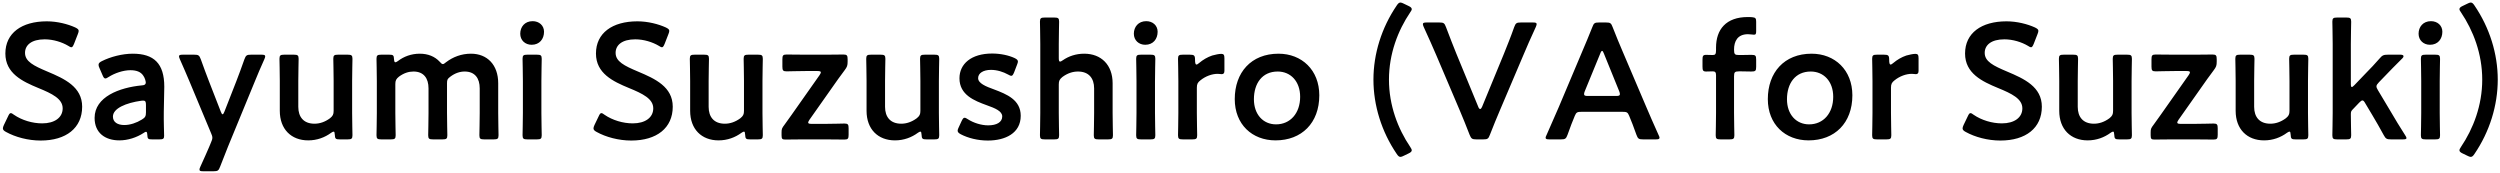 <svg 
 xmlns="http://www.w3.org/2000/svg"
 xmlns:xlink="http://www.w3.org/1999/xlink"
 width="333px" height="23px">
<path fill-rule="evenodd"  fill="rgb(0, 0, 0)"
 d="M329.600,20.503 C329.424,20.767 329.292,20.899 329.094,20.899 C328.984,20.899 328.830,20.833 328.654,20.745 L328.016,20.437 C327.730,20.305 327.598,20.173 327.598,20.019 C327.598,19.909 327.664,19.777 327.796,19.579 C329.446,17.138 330.633,14.037 330.633,10.606 C330.633,7.175 329.446,4.074 327.796,1.633 C327.664,1.457 327.598,1.325 327.598,1.215 C327.598,1.061 327.730,0.929 328.016,0.797 L328.654,0.490 C328.830,0.402 328.984,0.336 329.094,0.336 C329.292,0.336 329.424,0.468 329.600,0.731 C331.623,3.700 332.701,7.175 332.701,10.606 C332.701,14.037 331.623,17.534 329.600,20.503 ZM323.673,5.964 C322.815,5.964 322.155,5.371 322.155,4.491 C322.155,3.589 322.749,2.819 323.805,2.819 C324.662,2.819 325.322,3.391 325.322,4.227 C325.322,5.195 324.728,5.964 323.673,5.964 ZM320.062,18.566 L318.478,18.566 C317.907,18.566 317.775,18.478 317.511,17.994 C317.005,17.071 316.499,16.169 315.993,15.333 L315.047,13.750 C314.915,13.508 314.805,13.376 314.673,13.376 C314.563,13.376 314.431,13.486 314.255,13.662 L313.331,14.629 C313.155,14.827 313.133,14.915 313.133,15.267 C313.133,16.147 313.177,17.862 313.177,18.016 C313.177,18.478 313.045,18.566 312.540,18.566 L311.308,18.566 C310.802,18.566 310.670,18.478 310.670,18.016 C310.670,17.862 310.714,16.037 310.714,15.047 L310.714,5.854 C310.714,4.865 310.670,3.039 310.670,2.885 C310.670,2.424 310.802,2.336 311.308,2.336 L312.540,2.336 C313.045,2.336 313.177,2.424 313.177,2.885 C313.177,3.039 313.133,4.865 313.133,5.854 L313.133,11.177 C313.133,11.463 313.177,11.594 313.265,11.594 C313.331,11.594 313.441,11.507 313.595,11.353 L315.135,9.747 C315.751,9.131 316.345,8.494 316.961,7.790 C317.313,7.372 317.489,7.284 318.061,7.284 L319.754,7.284 C320.018,7.284 320.150,7.372 320.150,7.482 C320.150,7.570 320.106,7.658 320.018,7.746 C319.094,8.669 318.281,9.483 317.511,10.297 L316.873,10.957 C316.653,11.199 316.543,11.331 316.543,11.507 C316.543,11.638 316.609,11.792 316.741,12.012 L318.501,14.959 C319.006,15.839 319.644,16.873 320.370,18.016 C320.480,18.192 320.546,18.302 320.546,18.390 C320.546,18.522 320.392,18.566 320.062,18.566 ZM307.468,18.016 C307.468,18.478 307.336,18.566 306.830,18.566 L305.774,18.566 C305.246,18.566 305.136,18.500 305.114,17.928 C305.092,17.642 305.070,17.532 304.960,17.532 C304.894,17.532 304.784,17.576 304.630,17.686 C303.794,18.302 302.760,18.698 301.573,18.698 C299.307,18.698 297.789,17.203 297.789,14.761 L297.789,10.781 C297.789,9.813 297.745,7.988 297.745,7.834 C297.745,7.372 297.877,7.284 298.383,7.284 L299.659,7.284 C300.165,7.284 300.297,7.372 300.297,7.834 C300.297,7.988 300.253,9.813 300.253,10.781 L300.253,14.234 C300.253,15.575 300.957,16.477 302.408,16.477 C303.090,16.477 303.794,16.257 304.476,15.751 C304.850,15.443 304.960,15.245 304.960,14.761 L304.960,10.781 C304.960,9.813 304.916,7.988 304.916,7.834 C304.916,7.372 305.048,7.284 305.554,7.284 L306.830,7.284 C307.336,7.284 307.468,7.372 307.468,7.834 C307.468,7.988 307.424,9.813 307.424,10.781 L307.424,15.047 C307.424,16.037 307.468,17.862 307.468,18.016 ZM294.849,18.588 C294.695,18.588 293.155,18.566 292.297,18.566 L289.350,18.566 C288.602,18.566 287.260,18.588 286.974,18.588 C286.556,18.588 286.468,18.500 286.468,18.016 L286.468,17.620 C286.468,17.159 286.534,17.049 286.864,16.609 C287.194,16.169 287.502,15.729 287.810,15.289 L291.527,10.011 C291.637,9.835 291.703,9.725 291.703,9.637 C291.703,9.505 291.549,9.461 291.241,9.461 L289.680,9.461 C288.822,9.461 287.282,9.505 287.128,9.505 C286.666,9.505 286.578,9.373 286.578,8.867 L286.578,7.900 C286.578,7.394 286.666,7.262 287.128,7.262 C287.282,7.262 288.822,7.284 289.680,7.284 L292.407,7.284 C293.133,7.284 294.563,7.262 294.717,7.262 C295.179,7.262 295.267,7.394 295.267,7.900 L295.267,8.186 C295.267,8.735 295.201,8.911 294.871,9.351 C294.585,9.725 294.321,10.121 294.013,10.517 L290.185,15.949 C290.075,16.125 290.009,16.235 290.009,16.323 C290.009,16.455 290.163,16.499 290.471,16.499 L292.297,16.499 C293.155,16.499 294.695,16.455 294.849,16.455 C295.311,16.455 295.399,16.587 295.399,17.093 L295.399,17.950 C295.399,18.456 295.311,18.588 294.849,18.588 ZM283.970,18.016 C283.970,18.478 283.838,18.566 283.332,18.566 L282.276,18.566 C281.748,18.566 281.638,18.500 281.616,17.928 C281.594,17.642 281.572,17.532 281.462,17.532 C281.396,17.532 281.286,17.576 281.132,17.686 C280.296,18.302 279.263,18.698 278.075,18.698 C275.809,18.698 274.291,17.203 274.291,14.761 L274.291,10.781 C274.291,9.813 274.247,7.988 274.247,7.834 C274.247,7.372 274.379,7.284 274.885,7.284 L276.161,7.284 C276.667,7.284 276.799,7.372 276.799,7.834 C276.799,7.988 276.755,9.813 276.755,10.781 L276.755,14.234 C276.755,15.575 277.459,16.477 278.911,16.477 C279.593,16.477 280.296,16.257 280.978,15.751 C281.352,15.443 281.462,15.245 281.462,14.761 L281.462,10.781 C281.462,9.813 281.418,7.988 281.418,7.834 C281.418,7.372 281.550,7.284 282.056,7.284 L283.332,7.284 C283.838,7.284 283.970,7.372 283.970,7.834 C283.970,7.988 283.926,9.813 283.926,10.781 L283.926,15.047 C283.926,16.037 283.970,17.862 283.970,18.016 ZM271.974,14.212 C271.974,17.049 269.840,18.720 266.453,18.720 C264.759,18.720 263.065,18.258 261.834,17.576 C261.548,17.423 261.416,17.291 261.416,17.093 C261.416,16.983 261.460,16.851 261.548,16.653 L262.098,15.509 C262.230,15.223 262.318,15.069 262.472,15.069 C262.582,15.069 262.714,15.157 262.889,15.289 C263.945,16.015 265.353,16.433 266.651,16.433 C268.301,16.433 269.378,15.663 269.378,14.432 C269.378,13.156 267.971,12.474 266.145,11.726 C264.011,10.847 261.746,9.769 261.746,7.130 C261.746,4.403 263.923,2.841 267.267,2.841 C268.675,2.841 270.082,3.215 271.050,3.655 C271.358,3.809 271.512,3.919 271.512,4.117 C271.512,4.227 271.468,4.359 271.402,4.535 L270.896,5.832 C270.764,6.140 270.676,6.294 270.544,6.294 C270.434,6.294 270.302,6.228 270.104,6.096 C269.290,5.612 268.125,5.239 266.981,5.239 C265.221,5.239 264.363,6.008 264.363,7.042 C264.363,8.186 265.507,8.757 267.333,9.527 C269.642,10.495 271.974,11.572 271.974,14.212 ZM255.178,9.879 C255.068,9.879 254.870,9.835 254.650,9.835 C253.902,9.835 253.044,10.143 252.363,10.693 C251.989,10.979 251.879,11.199 251.879,11.682 L251.879,15.047 C251.879,16.037 251.923,17.862 251.923,18.016 C251.923,18.478 251.791,18.566 251.285,18.566 L250.009,18.566 C249.503,18.566 249.371,18.478 249.371,18.016 C249.371,17.862 249.415,16.037 249.415,15.047 L249.415,10.803 C249.415,9.813 249.371,7.988 249.371,7.834 C249.371,7.372 249.503,7.284 250.009,7.284 L250.933,7.284 C251.505,7.284 251.637,7.372 251.637,7.944 C251.637,8.428 251.703,8.603 251.835,8.603 C251.901,8.603 252.011,8.538 252.165,8.406 C252.714,7.944 253.286,7.614 253.924,7.394 C254.320,7.284 254.826,7.174 255.134,7.174 C255.464,7.174 255.552,7.328 255.552,7.768 L255.552,9.439 C255.552,9.769 255.420,9.879 255.178,9.879 ZM240.907,18.698 C237.783,18.698 235.474,16.565 235.474,13.200 C235.474,9.659 237.651,7.152 241.303,7.152 C244.404,7.152 246.736,9.329 246.736,12.694 C246.736,16.389 244.382,18.698 240.907,18.698 ZM241.193,9.527 C239.125,9.527 238.025,11.111 238.025,13.222 C238.025,15.245 239.257,16.565 240.973,16.565 C242.864,16.565 244.184,15.091 244.184,12.892 C244.184,10.825 242.908,9.527 241.193,9.527 ZM233.262,9.527 C233.064,9.527 232.360,9.505 231.964,9.505 L231.634,9.505 C231.084,9.505 230.974,9.615 230.974,10.165 L230.974,15.047 C230.974,16.015 231.018,17.862 231.018,18.016 C231.018,18.478 230.886,18.566 230.380,18.566 L229.170,18.566 C228.664,18.566 228.532,18.478 228.532,18.016 C228.532,17.862 228.576,16.015 228.576,15.047 L228.576,10.011 C228.576,9.615 228.444,9.505 228.136,9.505 C227.894,9.505 227.521,9.527 227.257,9.527 C226.839,9.527 226.773,9.373 226.773,8.867 L226.773,7.966 C226.773,7.460 226.839,7.306 227.257,7.306 C227.521,7.306 227.894,7.328 228.136,7.328 C228.466,7.328 228.576,7.218 228.576,6.690 L228.576,6.338 C228.576,3.919 229.918,2.270 232.800,2.270 C232.998,2.270 233.196,2.270 233.394,2.292 C233.833,2.336 233.921,2.446 233.921,2.885 L233.921,4.139 C233.921,4.491 233.877,4.623 233.635,4.623 C233.460,4.623 233.152,4.557 232.822,4.557 C231.436,4.557 230.974,5.503 230.974,6.602 C230.974,7.240 231.084,7.328 231.634,7.328 L231.964,7.328 C232.360,7.328 233.042,7.306 233.262,7.306 C233.833,7.306 233.921,7.394 233.921,7.944 L233.921,8.889 C233.921,9.439 233.833,9.527 233.262,9.527 ZM220.544,18.566 L218.851,18.566 C218.279,18.566 218.169,18.478 217.971,17.950 C217.597,16.895 217.311,16.147 217.003,15.421 C216.805,14.937 216.673,14.893 216.079,14.893 L210.690,14.893 C210.118,14.893 209.964,14.937 209.766,15.421 C209.458,16.147 209.172,16.895 208.798,17.950 C208.600,18.478 208.490,18.566 207.919,18.566 L206.379,18.566 C206.027,18.566 205.873,18.522 205.873,18.346 C205.873,18.258 205.917,18.148 206.005,17.972 C206.687,16.433 207.171,15.333 207.633,14.256 L210.778,6.800 C211.174,5.854 211.636,4.799 212.098,3.611 C212.296,3.083 212.406,2.995 212.978,2.995 L213.924,2.995 C214.495,2.995 214.605,3.083 214.803,3.611 C215.265,4.799 215.705,5.854 216.101,6.778 L219.269,14.212 C219.753,15.355 220.236,16.455 220.918,17.972 C221.006,18.148 221.050,18.258 221.050,18.346 C221.050,18.522 220.896,18.566 220.544,18.566 ZM215.683,12.166 L213.638,7.130 C213.550,6.910 213.484,6.778 213.396,6.778 C213.330,6.778 213.242,6.888 213.154,7.130 L211.086,12.166 C211.020,12.320 210.998,12.452 210.998,12.540 C210.998,12.738 211.152,12.782 211.504,12.782 L215.265,12.782 C215.617,12.782 215.771,12.738 215.771,12.540 C215.771,12.452 215.749,12.320 215.683,12.166 ZM202.900,7.372 L199.777,14.717 C199.381,15.663 198.919,16.741 198.457,17.950 C198.259,18.478 198.149,18.566 197.577,18.566 L196.653,18.566 C196.081,18.566 195.971,18.478 195.751,17.950 C195.290,16.741 194.850,15.685 194.454,14.739 L191.330,7.394 C190.824,6.228 190.340,5.107 189.637,3.589 C189.571,3.435 189.527,3.303 189.527,3.215 C189.527,3.039 189.681,2.995 190.032,2.995 L191.726,2.995 C192.298,2.995 192.408,3.083 192.606,3.611 C193.134,5.041 193.574,6.096 193.970,7.108 L196.917,14.256 C196.983,14.432 197.071,14.519 197.159,14.519 C197.247,14.519 197.313,14.432 197.401,14.256 L200.327,7.152 C200.745,6.096 201.185,5.041 201.690,3.611 C201.888,3.083 201.998,2.995 202.570,2.995 L204.198,2.995 C204.550,2.995 204.682,3.039 204.682,3.215 C204.682,3.303 204.638,3.413 204.572,3.589 C203.868,5.107 203.362,6.272 202.900,7.372 ZM188.045,20.019 C188.045,20.173 187.913,20.305 187.627,20.437 L186.989,20.745 C186.813,20.833 186.659,20.899 186.549,20.899 C186.351,20.899 186.219,20.767 186.043,20.503 C184.020,17.534 182.942,14.037 182.942,10.606 C182.942,7.175 184.020,3.700 186.043,0.731 C186.219,0.468 186.351,0.336 186.549,0.336 C186.659,0.336 186.813,0.402 186.989,0.490 L187.627,0.797 C187.913,0.929 188.045,1.061 188.045,1.215 C188.045,1.325 187.979,1.457 187.847,1.633 C186.197,4.074 185.010,7.175 185.010,10.606 C185.010,14.037 186.197,17.138 187.847,19.579 C187.979,19.777 188.045,19.909 188.045,20.019 ZM169.902,18.698 C166.779,18.698 164.469,16.565 164.469,13.200 C164.469,9.659 166.647,7.152 170.298,7.152 C173.400,7.152 175.731,9.329 175.731,12.694 C175.731,16.389 173.378,18.698 169.902,18.698 ZM170.188,9.527 C168.121,9.527 167.021,11.111 167.021,13.222 C167.021,15.245 168.253,16.565 169.968,16.565 C171.860,16.565 173.180,15.091 173.180,12.892 C173.180,10.825 171.904,9.527 170.188,9.527 ZM162.719,9.879 C162.609,9.879 162.411,9.835 162.191,9.835 C161.443,9.835 160.585,10.143 159.904,10.693 C159.530,10.979 159.420,11.199 159.420,11.682 L159.420,15.047 C159.420,16.037 159.464,17.862 159.464,18.016 C159.464,18.478 159.332,18.566 158.826,18.566 L157.550,18.566 C157.044,18.566 156.912,18.478 156.912,18.016 C156.912,17.862 156.956,16.037 156.956,15.047 L156.956,10.803 C156.956,9.813 156.912,7.988 156.912,7.834 C156.912,7.372 157.044,7.284 157.550,7.284 L158.474,7.284 C159.046,7.284 159.178,7.372 159.178,7.944 C159.178,8.428 159.244,8.603 159.376,8.603 C159.442,8.603 159.552,8.538 159.706,8.406 C160.255,7.944 160.827,7.614 161.465,7.394 C161.861,7.284 162.367,7.174 162.675,7.174 C163.005,7.174 163.093,7.328 163.093,7.768 L163.093,9.439 C163.093,9.769 162.961,9.879 162.719,9.879 ZM152.547,5.964 C151.689,5.964 151.029,5.371 151.029,4.491 C151.029,3.589 151.623,2.819 152.679,2.819 C153.537,2.819 154.196,3.391 154.196,4.227 C154.196,5.195 153.603,5.964 152.547,5.964 ZM147.607,18.566 L146.331,18.566 C145.825,18.566 145.693,18.478 145.693,18.016 C145.693,17.862 145.737,16.037 145.737,15.047 L145.737,11.770 C145.737,10.429 145.033,9.527 143.582,9.527 C142.900,9.527 142.196,9.747 141.514,10.253 C141.140,10.561 141.030,10.759 141.030,11.243 L141.030,15.047 C141.030,16.037 141.074,17.862 141.074,18.016 C141.074,18.478 140.942,18.566 140.436,18.566 L139.160,18.566 C138.654,18.566 138.522,18.478 138.522,18.016 C138.522,17.862 138.566,16.037 138.566,15.047 L138.566,5.854 C138.566,4.865 138.522,3.039 138.522,2.885 C138.522,2.424 138.654,2.336 139.160,2.336 L140.436,2.336 C140.942,2.336 141.074,2.424 141.074,2.885 C141.074,3.039 141.030,4.865 141.030,5.854 L141.030,7.746 C141.030,8.054 141.074,8.208 141.206,8.208 C141.272,8.208 141.404,8.142 141.558,8.032 C142.350,7.482 143.318,7.152 144.417,7.152 C146.683,7.152 148.201,8.647 148.201,11.089 L148.201,15.047 C148.201,16.037 148.245,17.862 148.245,18.016 C148.245,18.478 148.113,18.566 147.607,18.566 ZM135.961,15.421 C135.961,17.752 133.893,18.720 131.583,18.720 C130.242,18.720 128.944,18.390 127.976,17.884 C127.690,17.730 127.558,17.598 127.558,17.401 C127.558,17.291 127.602,17.159 127.690,16.983 L128.086,16.125 C128.240,15.817 128.328,15.685 128.482,15.685 C128.592,15.685 128.724,15.751 128.922,15.883 C129.670,16.367 130.704,16.697 131.627,16.697 C132.749,16.697 133.497,16.279 133.497,15.509 C133.497,14.805 132.551,14.410 131.429,14.014 C129.802,13.420 127.800,12.650 127.800,10.429 C127.800,8.516 129.362,7.130 132.155,7.130 C133.277,7.130 134.355,7.372 135.125,7.724 C135.433,7.878 135.587,7.988 135.587,8.208 C135.587,8.296 135.543,8.428 135.477,8.603 L135.081,9.637 C134.949,9.945 134.861,10.099 134.707,10.099 C134.597,10.099 134.465,10.033 134.267,9.923 C133.629,9.571 132.815,9.307 132.001,9.307 C130.967,9.307 130.286,9.747 130.286,10.407 C130.286,11.089 131.275,11.507 132.441,11.924 C134.069,12.540 135.961,13.288 135.961,15.421 ZM125.104,18.016 C125.104,18.478 124.972,18.566 124.466,18.566 L123.410,18.566 C122.882,18.566 122.772,18.500 122.750,17.928 C122.728,17.642 122.706,17.532 122.596,17.532 C122.530,17.532 122.420,17.576 122.266,17.686 C121.430,18.302 120.397,18.698 119.209,18.698 C116.943,18.698 115.425,17.203 115.425,14.761 L115.425,10.781 C115.425,9.813 115.381,7.988 115.381,7.834 C115.381,7.372 115.513,7.284 116.019,7.284 L117.295,7.284 C117.801,7.284 117.933,7.372 117.933,7.834 C117.933,7.988 117.889,9.813 117.889,10.781 L117.889,14.234 C117.889,15.575 118.593,16.477 120.045,16.477 C120.726,16.477 121.430,16.257 122.112,15.751 C122.486,15.443 122.596,15.245 122.596,14.761 L122.596,10.781 C122.596,9.813 122.552,7.988 122.552,7.834 C122.552,7.372 122.684,7.284 123.190,7.284 L124.466,7.284 C124.972,7.284 125.104,7.372 125.104,7.834 C125.104,7.988 125.060,9.813 125.060,10.781 L125.060,15.047 C125.060,16.037 125.104,17.862 125.104,18.016 ZM112.485,18.588 C112.331,18.588 110.791,18.566 109.933,18.566 L106.986,18.566 C106.238,18.566 104.896,18.588 104.610,18.588 C104.192,18.588 104.104,18.500 104.104,18.016 L104.104,17.620 C104.104,17.159 104.170,17.049 104.500,16.609 C104.830,16.169 105.138,15.729 105.446,15.289 L109.163,10.011 C109.273,9.835 109.339,9.725 109.339,9.637 C109.339,9.505 109.185,9.461 108.877,9.461 L107.316,9.461 C106.458,9.461 104.918,9.505 104.764,9.505 C104.302,9.505 104.214,9.373 104.214,8.867 L104.214,7.900 C104.214,7.394 104.302,7.262 104.764,7.262 C104.918,7.262 106.458,7.284 107.316,7.284 L110.043,7.284 C110.769,7.284 112.199,7.262 112.353,7.262 C112.815,7.262 112.903,7.394 112.903,7.900 L112.903,8.186 C112.903,8.735 112.837,8.911 112.507,9.351 C112.221,9.725 111.957,10.121 111.649,10.517 L107.822,15.949 C107.712,16.125 107.646,16.235 107.646,16.323 C107.646,16.455 107.800,16.499 108.108,16.499 L109.933,16.499 C110.791,16.499 112.331,16.455 112.485,16.455 C112.947,16.455 113.035,16.587 113.035,17.093 L113.035,17.950 C113.035,18.456 112.947,18.588 112.485,18.588 ZM101.606,18.016 C101.606,18.478 101.474,18.566 100.968,18.566 L99.912,18.566 C99.384,18.566 99.274,18.500 99.252,17.928 C99.230,17.642 99.208,17.532 99.098,17.532 C99.032,17.532 98.922,17.576 98.768,17.686 C97.932,18.302 96.899,18.698 95.711,18.698 C93.445,18.698 91.928,17.203 91.928,14.761 L91.928,10.781 C91.928,9.813 91.884,7.988 91.884,7.834 C91.884,7.372 92.015,7.284 92.521,7.284 L93.797,7.284 C94.303,7.284 94.435,7.372 94.435,7.834 C94.435,7.988 94.391,9.813 94.391,10.781 L94.391,14.234 C94.391,15.575 95.095,16.477 96.547,16.477 C97.229,16.477 97.932,16.257 98.614,15.751 C98.988,15.443 99.098,15.245 99.098,14.761 L99.098,10.781 C99.098,9.813 99.054,7.988 99.054,7.834 C99.054,7.372 99.186,7.284 99.692,7.284 L100.968,7.284 C101.474,7.284 101.606,7.372 101.606,7.834 C101.606,7.988 101.562,9.813 101.562,10.781 L101.562,15.047 C101.562,16.037 101.606,17.862 101.606,18.016 ZM89.610,14.212 C89.610,17.049 87.476,18.720 84.089,18.720 C82.395,18.720 80.702,18.258 79.470,17.576 C79.184,17.423 79.052,17.291 79.052,17.093 C79.052,16.983 79.096,16.851 79.184,16.653 L79.734,15.509 C79.866,15.223 79.954,15.069 80.108,15.069 C80.218,15.069 80.350,15.157 80.526,15.289 C81.581,16.015 82.989,16.433 84.287,16.433 C85.937,16.433 87.014,15.663 87.014,14.432 C87.014,13.156 85.607,12.474 83.781,11.726 C81.647,10.847 79.382,9.769 79.382,7.130 C79.382,4.403 81.559,2.841 84.903,2.841 C86.311,2.841 87.718,3.215 88.686,3.655 C88.994,3.809 89.148,3.919 89.148,4.117 C89.148,4.227 89.104,4.359 89.038,4.535 L88.532,5.832 C88.400,6.140 88.312,6.294 88.180,6.294 C88.070,6.294 87.938,6.228 87.740,6.096 C86.927,5.612 85.761,5.239 84.617,5.239 C82.857,5.239 81.999,6.008 81.999,7.042 C81.999,8.186 83.143,8.757 84.969,9.527 C87.278,10.495 89.610,11.572 89.610,14.212 ZM70.815,5.964 C69.957,5.964 69.297,5.371 69.297,4.491 C69.297,3.589 69.891,2.819 70.947,2.819 C71.805,2.819 72.465,3.391 72.465,4.227 C72.465,5.195 71.871,5.964 70.815,5.964 ZM65.767,18.566 L64.492,18.566 C63.986,18.566 63.854,18.478 63.854,18.016 C63.854,17.862 63.898,16.037 63.898,15.047 L63.898,11.770 C63.898,10.429 63.260,9.527 61.896,9.527 C61.280,9.527 60.620,9.725 59.960,10.231 C59.608,10.495 59.542,10.627 59.542,11.089 L59.542,15.047 C59.542,16.037 59.586,17.862 59.586,18.016 C59.586,18.478 59.454,18.566 58.948,18.566 L57.673,18.566 C57.167,18.566 57.035,18.478 57.035,18.016 C57.035,17.862 57.079,16.037 57.079,15.047 L57.079,11.770 C57.079,10.429 56.441,9.527 55.077,9.527 C54.439,9.527 53.801,9.725 53.141,10.209 C52.768,10.517 52.658,10.715 52.658,11.199 L52.658,15.047 C52.658,16.037 52.702,17.862 52.702,18.016 C52.702,18.478 52.570,18.566 52.064,18.566 L50.788,18.566 C50.282,18.566 50.150,18.478 50.150,18.016 C50.150,17.862 50.194,16.037 50.194,15.047 L50.194,10.803 C50.194,9.813 50.150,7.988 50.150,7.834 C50.150,7.372 50.282,7.284 50.788,7.284 L51.866,7.284 C52.372,7.284 52.460,7.372 52.482,7.878 C52.504,8.164 52.548,8.296 52.658,8.296 C52.724,8.296 52.834,8.252 52.988,8.142 C53.779,7.526 54.791,7.152 55.913,7.152 C57.013,7.152 57.915,7.526 58.553,8.208 C58.751,8.428 58.860,8.538 58.992,8.538 C59.102,8.538 59.212,8.450 59.432,8.274 C60.334,7.592 61.456,7.152 62.732,7.152 C64.909,7.152 66.361,8.647 66.361,11.089 L66.361,15.047 C66.361,16.037 66.405,17.862 66.405,18.016 C66.405,18.478 66.273,18.566 65.767,18.566 ZM46.948,18.016 C46.948,18.478 46.816,18.566 46.310,18.566 L45.254,18.566 C44.726,18.566 44.616,18.500 44.594,17.928 C44.572,17.642 44.550,17.532 44.440,17.532 C44.374,17.532 44.264,17.576 44.110,17.686 C43.274,18.302 42.241,18.698 41.053,18.698 C38.787,18.698 37.269,17.203 37.269,14.761 L37.269,10.781 C37.269,9.813 37.225,7.988 37.225,7.834 C37.225,7.372 37.357,7.284 37.863,7.284 L39.139,7.284 C39.645,7.284 39.777,7.372 39.777,7.834 C39.777,7.988 39.733,9.813 39.733,10.781 L39.733,14.234 C39.733,15.575 40.437,16.477 41.889,16.477 C42.571,16.477 43.274,16.257 43.956,15.751 C44.330,15.443 44.440,15.245 44.440,14.761 L44.440,10.781 C44.440,9.813 44.396,7.988 44.396,7.834 C44.396,7.372 44.528,7.284 45.034,7.284 L46.310,7.284 C46.816,7.284 46.948,7.372 46.948,7.834 C46.948,7.988 46.904,9.813 46.904,10.781 L46.904,15.047 C46.904,16.037 46.948,17.862 46.948,18.016 ZM33.962,10.803 L30.377,19.512 C30.047,20.326 29.717,21.161 29.321,22.195 C29.123,22.723 29.013,22.811 28.441,22.811 L27.055,22.811 C26.703,22.811 26.571,22.767 26.571,22.591 C26.571,22.503 26.593,22.393 26.681,22.217 C27.187,21.117 27.561,20.260 27.847,19.600 L28.111,18.962 C28.221,18.720 28.287,18.522 28.287,18.346 C28.287,18.170 28.221,17.972 28.111,17.730 L25.230,10.825 C24.812,9.857 24.460,8.999 23.954,7.878 C23.888,7.724 23.844,7.592 23.844,7.504 C23.844,7.328 23.998,7.284 24.350,7.284 L25.868,7.284 C26.439,7.284 26.549,7.372 26.747,7.900 C27.143,8.999 27.473,9.901 27.825,10.803 L29.409,14.871 C29.497,15.091 29.563,15.223 29.651,15.223 C29.717,15.223 29.805,15.113 29.893,14.871 L31.477,10.825 C31.828,9.923 32.158,9.021 32.554,7.900 C32.752,7.372 32.862,7.284 33.434,7.284 L34.820,7.284 C35.172,7.284 35.326,7.328 35.326,7.504 C35.326,7.592 35.282,7.724 35.216,7.878 C34.688,9.043 34.314,9.945 33.962,10.803 ZM21.861,18.104 C21.861,18.478 21.729,18.566 21.245,18.566 L20.256,18.566 C19.750,18.566 19.640,18.522 19.618,17.928 C19.596,17.686 19.574,17.554 19.442,17.554 C19.376,17.554 19.288,17.598 19.134,17.708 C18.188,18.324 17.022,18.698 15.900,18.698 C14.009,18.698 12.601,17.708 12.601,15.707 C12.601,12.892 15.922,11.660 18.870,11.375 C19.244,11.353 19.398,11.265 19.420,11.023 C19.420,10.803 19.288,10.341 19.068,10.055 C18.760,9.593 18.210,9.351 17.374,9.351 C16.406,9.351 15.262,9.747 14.471,10.253 C14.273,10.385 14.141,10.451 14.031,10.451 C13.877,10.451 13.789,10.319 13.657,10.011 L13.239,9.043 C13.151,8.867 13.129,8.735 13.129,8.625 C13.129,8.428 13.261,8.296 13.569,8.142 C14.712,7.570 16.274,7.152 17.682,7.152 C20.497,7.152 21.883,8.450 21.883,11.550 L21.817,14.893 C21.795,16.147 21.861,17.730 21.861,18.104 ZM19.442,13.992 C19.442,13.552 19.376,13.398 19.068,13.398 C18.980,13.398 18.914,13.398 18.804,13.420 C16.780,13.706 15.042,14.432 15.042,15.531 C15.042,16.257 15.636,16.653 16.560,16.653 C17.330,16.653 18.188,16.367 18.892,15.927 C19.332,15.663 19.442,15.487 19.442,14.959 L19.442,13.992 ZM10.943,14.212 C10.943,17.049 8.810,18.720 5.422,18.720 C3.729,18.720 2.035,18.258 0.803,17.576 C0.517,17.423 0.385,17.291 0.385,17.093 C0.385,16.983 0.429,16.851 0.517,16.653 L1.067,15.509 C1.199,15.223 1.287,15.069 1.441,15.069 C1.551,15.069 1.683,15.157 1.859,15.289 C2.915,16.015 4.322,16.433 5.620,16.433 C7.270,16.433 8.348,15.663 8.348,14.432 C8.348,13.156 6.940,12.474 5.114,11.726 C2.981,10.847 0.715,9.769 0.715,7.130 C0.715,4.403 2.893,2.841 6.236,2.841 C7.644,2.841 9.052,3.215 10.019,3.655 C10.327,3.809 10.481,3.919 10.481,4.117 C10.481,4.227 10.437,4.359 10.371,4.535 L9.865,5.832 C9.733,6.140 9.645,6.294 9.514,6.294 C9.404,6.294 9.272,6.228 9.074,6.096 C8.260,5.612 7.094,5.239 5.950,5.239 C4.190,5.239 3.333,6.008 3.333,7.042 C3.333,8.186 4.476,8.757 6.302,9.527 C8.612,10.495 10.943,11.572 10.943,14.212 ZM69.605,7.834 C69.605,7.372 69.737,7.284 70.243,7.284 L71.519,7.284 C72.025,7.284 72.157,7.372 72.157,7.834 C72.157,7.988 72.113,9.813 72.113,10.803 L72.113,15.047 C72.113,16.037 72.157,17.862 72.157,18.016 C72.157,18.478 72.025,18.566 71.519,18.566 L70.243,18.566 C69.737,18.566 69.605,18.478 69.605,18.016 C69.605,17.862 69.649,16.037 69.649,15.047 L69.649,10.803 C69.649,9.813 69.605,7.988 69.605,7.834 ZM151.337,7.834 C151.337,7.372 151.469,7.284 151.975,7.284 L153.251,7.284 C153.757,7.284 153.889,7.372 153.889,7.834 C153.889,7.988 153.845,9.813 153.845,10.803 L153.845,15.047 C153.845,16.037 153.889,17.862 153.889,18.016 C153.889,18.478 153.757,18.566 153.251,18.566 L151.975,18.566 C151.469,18.566 151.337,18.478 151.337,18.016 C151.337,17.862 151.381,16.037 151.381,15.047 L151.381,10.803 C151.381,9.813 151.337,7.988 151.337,7.834 ZM322.463,7.834 C322.463,7.372 322.595,7.284 323.101,7.284 L324.376,7.284 C324.882,7.284 325.014,7.372 325.014,7.834 C325.014,7.988 324.970,9.813 324.970,10.803 L324.970,15.047 C324.970,16.037 325.014,17.862 325.014,18.016 C325.014,18.478 324.882,18.566 324.376,18.566 L323.101,18.566 C322.595,18.566 322.463,18.478 322.463,18.016 C322.463,17.862 322.507,16.037 322.507,15.047 L322.507,10.803 C322.507,9.813 322.463,7.988 322.463,7.834 Z"/>
</svg>